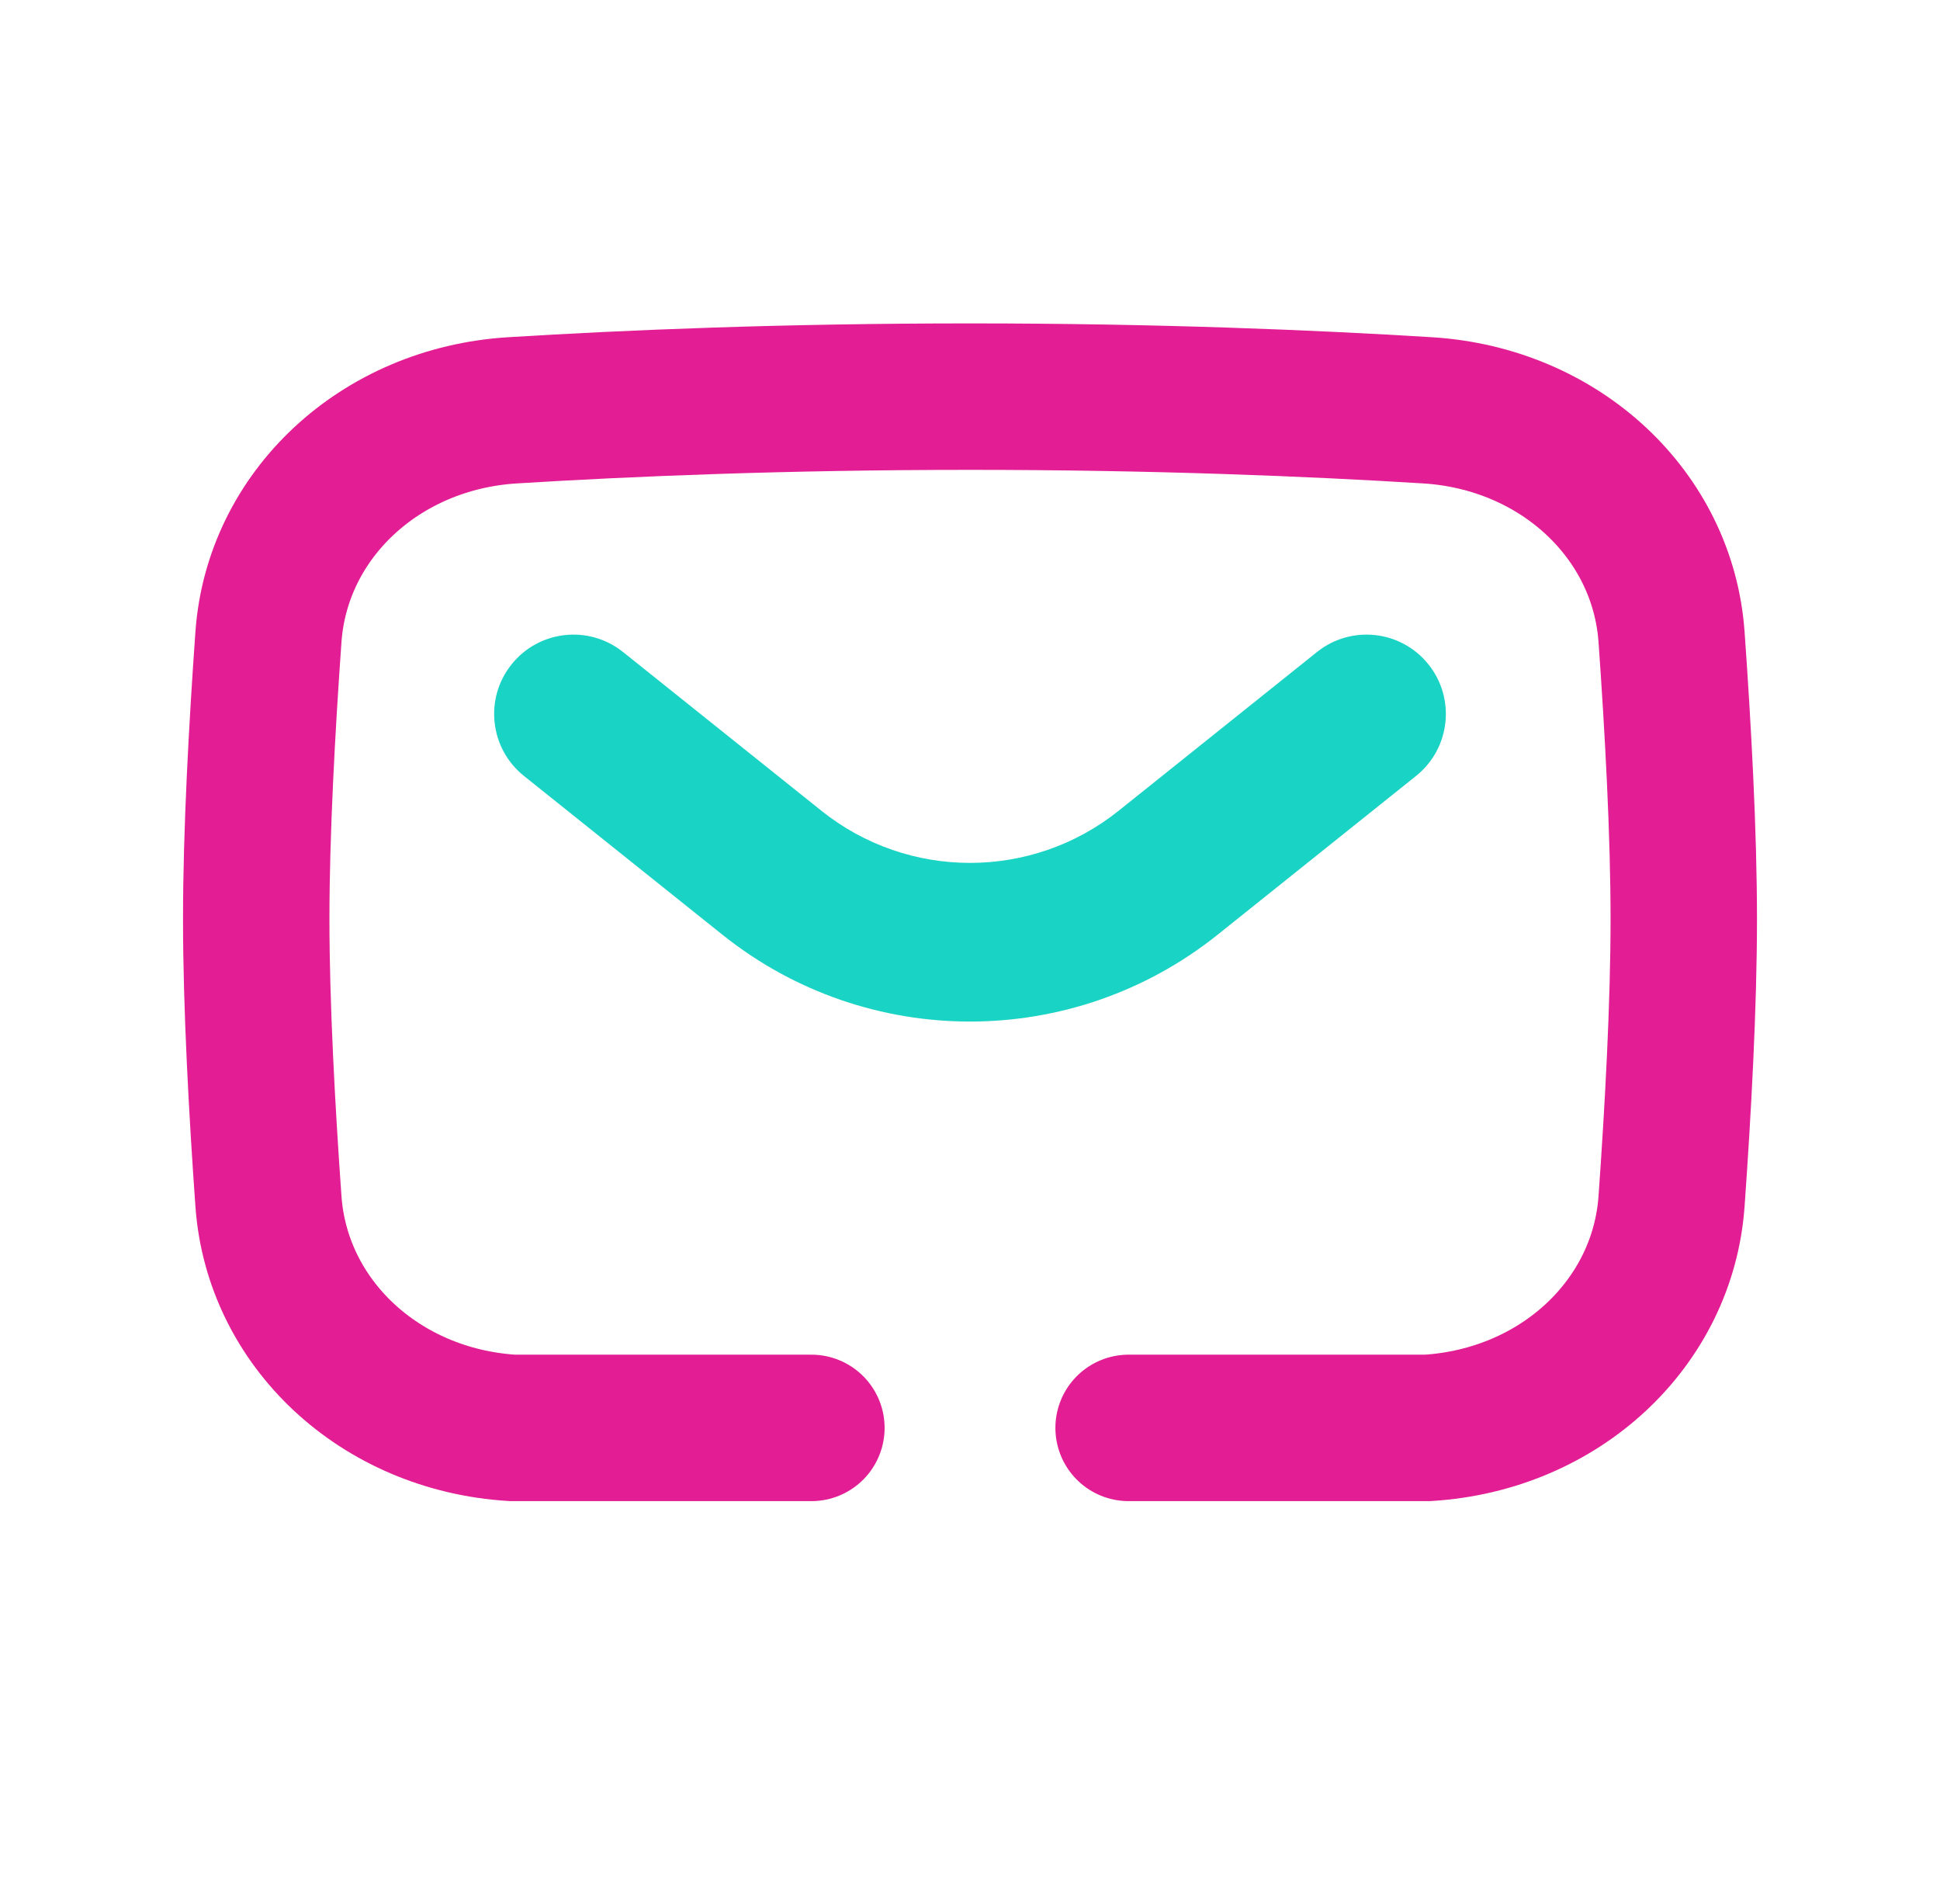 <svg width="53" height="52" viewBox="0 0 53 52" fill="none" xmlns="http://www.w3.org/2000/svg">
<path d="M22.167 39H14C10.371 38.775 7.57 36.133 7.334 32.812C7.157 30.332 7 27.459 7 25.103C7 22.748 7.157 19.874 7.334 17.395C7.57 14.074 10.371 11.432 14 11.207C17.168 11.011 21.43 10.833 26.5 10.833C31.57 10.833 35.832 11.011 39 11.207C42.629 11.432 45.43 14.074 45.666 17.395C45.843 19.874 46 22.748 46 25.103C46 27.459 45.843 30.332 45.666 32.812C45.43 36.133 42.629 38.775 39 39H30.833" stroke="#E31D93" stroke-width="4" stroke-linecap="round"/>
<path fill-rule="evenodd" clip-rule="evenodd" d="M13.975 18.147C14.722 17.212 16.086 17.061 17.02 17.808L22.44 22.144C24.814 24.043 28.187 24.043 30.561 22.144L35.98 17.808C36.914 17.061 38.278 17.212 39.025 18.147C39.773 19.081 39.621 20.444 38.687 21.192L33.268 25.527C29.311 28.693 23.689 28.693 19.733 25.527L14.313 21.192C13.379 20.444 13.227 19.081 13.975 18.147Z" fill="#19D3C5"/>
</svg>
